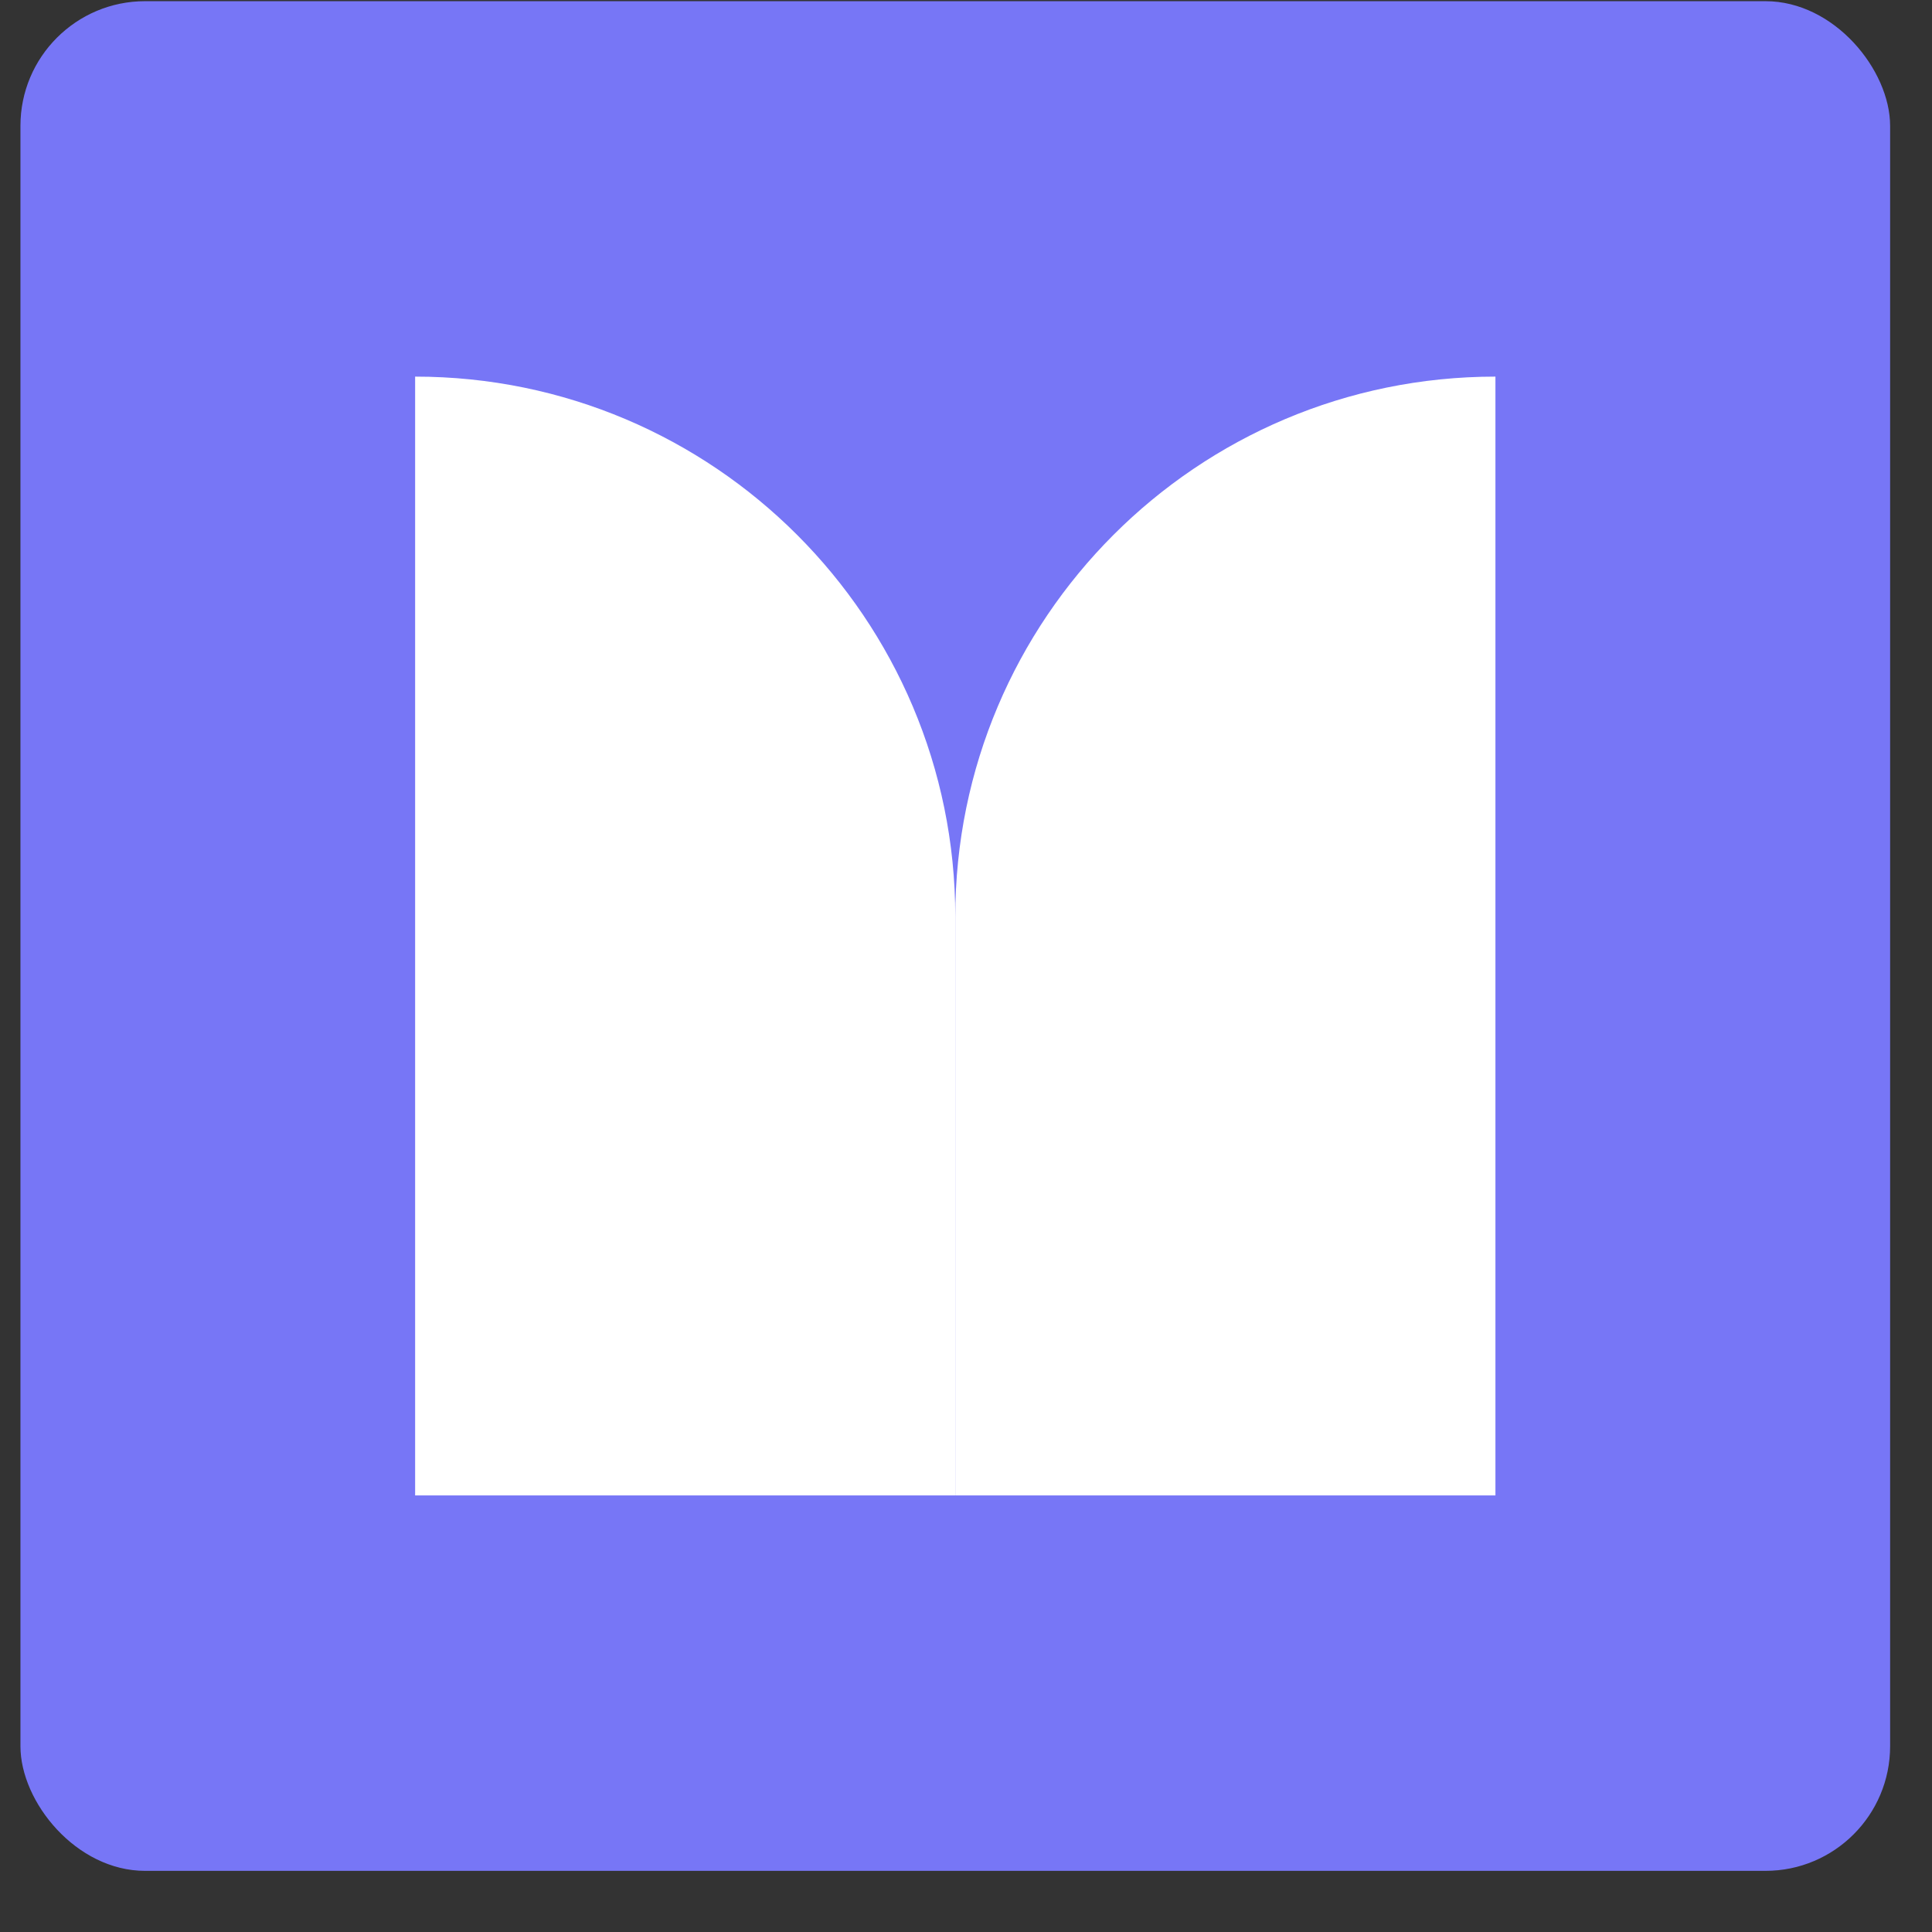 <?xml version="1.0" encoding="UTF-8"?> <svg xmlns="http://www.w3.org/2000/svg" width="31" height="31" viewBox="0 0 31 31" fill="none"><rect x="0" y="0" width="31" height="31" fill="#333333" stroke="none"/><rect x="0.328" y="0.019" width="30" height="30" rx="2" fill="#7776F6"></rect><path d="M6.661 6.043C11.448 6.043 15.328 9.924 15.328 14.711V23.995H6.661V6.043Z" fill="white"></path><path d="M23.995 6.043C19.209 6.043 15.328 9.924 15.328 14.711V23.995H23.995V6.043Z" fill="white"></path></svg> 